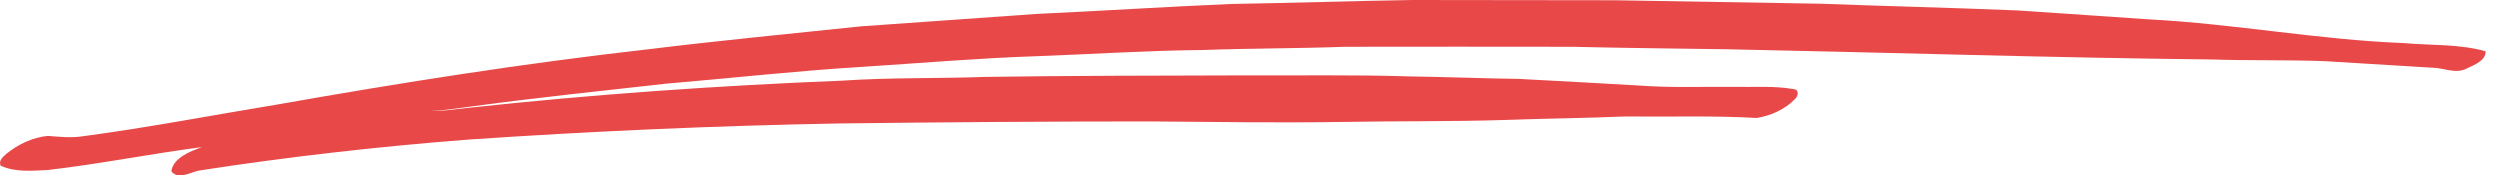 <svg width="171" height="12" viewBox="0 0 171 12" fill="none" xmlns="http://www.w3.org/2000/svg">
<path d="M84.2 0.272C88.325 0.204 92.468 0.068 96.593 0C101.196 0 105.799 0.017 110.42 0.017C115.13 0.085 119.857 0.187 124.566 0.255C129.063 0.426 133.543 0.528 138.04 0.715C141.049 0.919 144.059 1.123 147.051 1.328C152.858 1.634 158.595 2.723 164.402 2.945C166.279 3.115 168.191 2.996 170.014 3.506C170.032 4.153 169.253 4.426 168.739 4.681C167.96 5.089 167.146 4.63 166.349 4.63C163.924 4.477 161.516 4.34 159.09 4.187C156.488 4.085 153.903 4.153 151.3 4.068C140.253 3.949 129.205 3.591 118.175 3.37C114.634 3.319 111.093 3.285 107.552 3.2C102.365 3.183 97.177 3.2 91.99 3.2C88.75 3.319 85.492 3.302 82.252 3.421C78.428 3.455 74.622 3.711 70.815 3.847C66.832 3.983 62.866 4.323 58.882 4.579C54.438 4.851 50.03 5.345 45.604 5.719C41.178 6.213 36.751 6.672 32.361 7.268C31.404 7.387 30.448 7.557 29.475 7.591C30.36 7.609 31.227 7.455 32.095 7.37C40.575 6.451 49.109 5.855 57.643 5.515C60.883 5.294 64.14 5.379 67.38 5.26C73.223 5.174 79.065 5.174 84.908 5.157C88.732 5.174 92.574 5.106 96.398 5.226C98.895 5.26 101.373 5.362 103.87 5.396C106.649 5.532 109.411 5.702 112.191 5.855C114.315 6.009 116.44 5.923 118.564 5.94C119.928 5.974 121.309 5.855 122.672 6.094C123.079 6.128 123.008 6.57 122.778 6.774C122.105 7.472 121.132 7.915 120.158 8.068C117.166 7.898 114.138 8 111.146 7.966C108.42 8.085 105.711 8.102 102.984 8.204C99.266 8.323 95.549 8.272 91.848 8.34C87.475 8.409 83.102 8.34 78.729 8.306C71.647 8.306 64.565 8.357 57.483 8.443C48.985 8.596 40.487 8.97 32.007 9.549C25.863 10.025 19.72 10.723 13.647 11.66C13.045 11.762 12.177 12.34 11.717 11.711C11.859 10.791 13.009 10.349 13.824 10.06C10.301 10.519 6.813 11.217 3.29 11.626C2.21 11.677 1.059 11.796 0.05 11.336C-0.127 10.996 0.209 10.723 0.439 10.519C1.236 9.872 2.227 9.396 3.272 9.294C4.086 9.362 4.918 9.447 5.733 9.311C10.194 8.715 14.62 7.864 19.064 7.132C27.456 5.651 35.884 4.323 44.347 3.37C49.18 2.774 54.031 2.315 58.864 1.804C62.866 1.515 66.885 1.243 70.886 0.953C75.33 0.749 79.774 0.46 84.2 0.272Z" fill="#E84848"/>
</svg>
